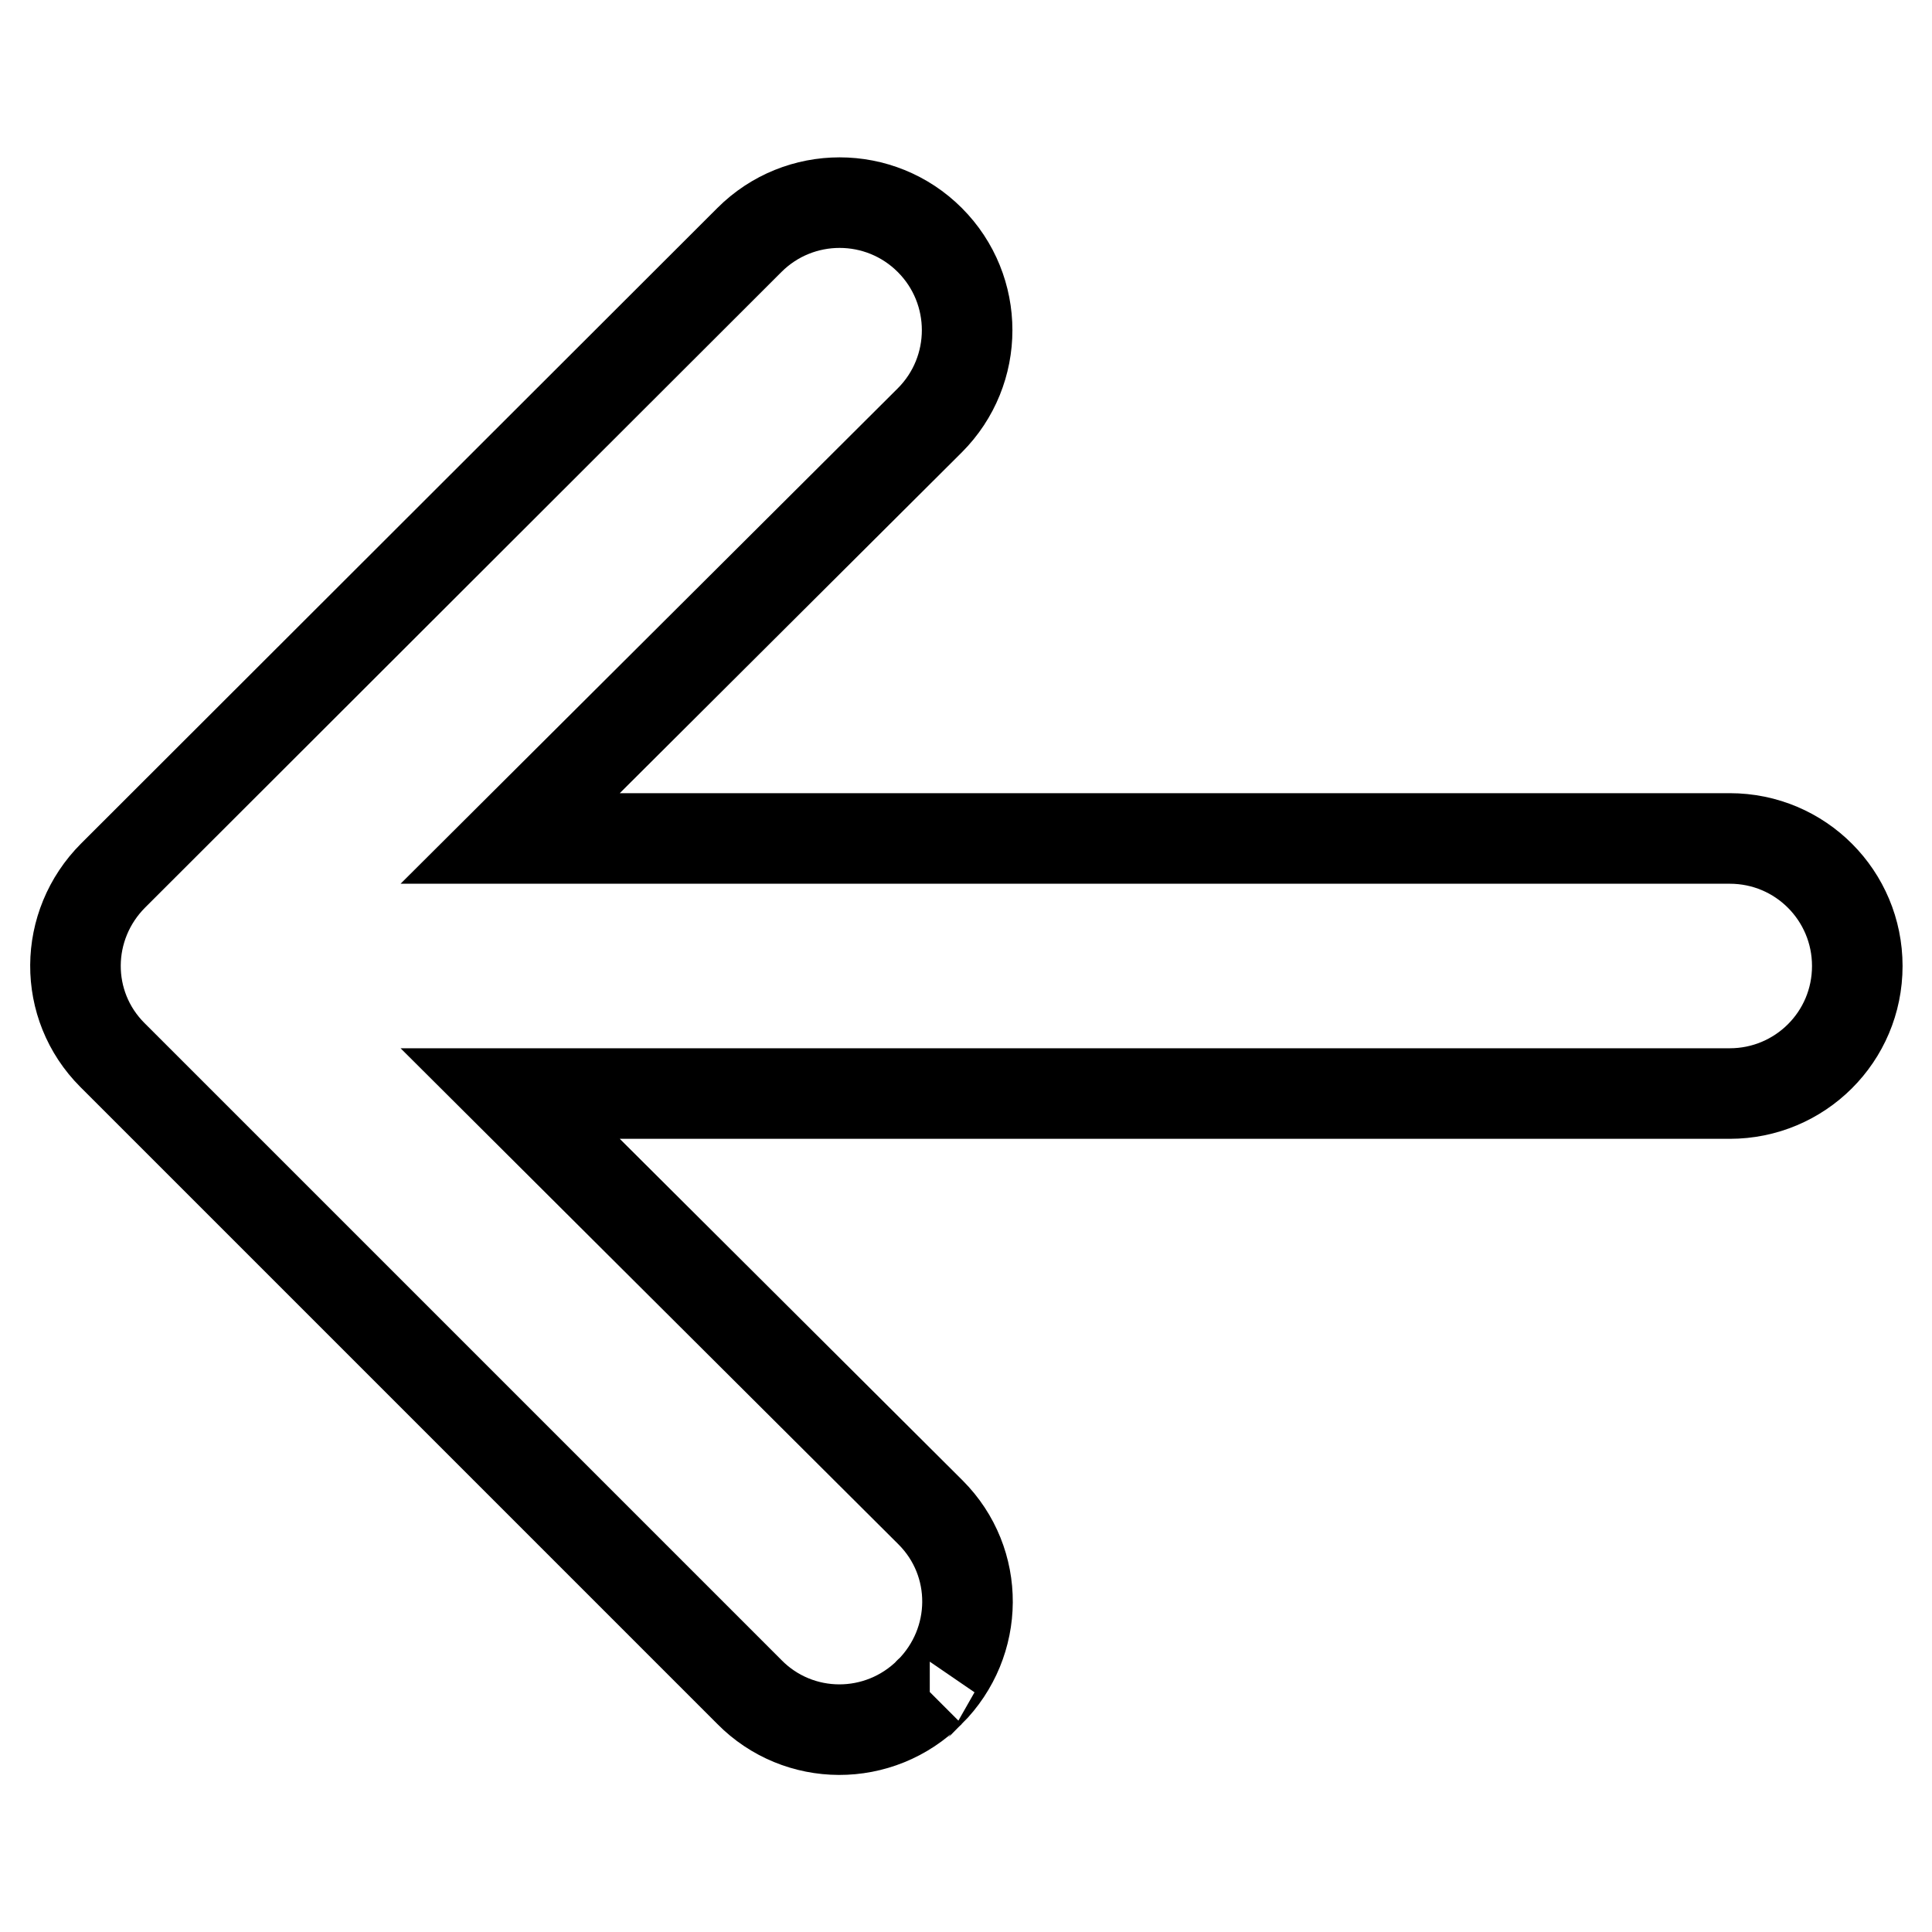 <?xml version="1.0" encoding="utf-8"?>
<!-- Svg Vector Icons : http://www.onlinewebfonts.com/icon -->
<!DOCTYPE svg PUBLIC "-//W3C//DTD SVG 1.1//EN" "http://www.w3.org/Graphics/SVG/1.1/DTD/svg11.dtd">
<svg version="1.1" xmlns="http://www.w3.org/2000/svg" xmlns:xlink="http://www.w3.org/1999/xlink" x="0px" y="0px" viewBox="0 0 256 256" enable-background="new 0 0 256 256" xml:space="preserve">
<g> <path stroke-width="12" fill-opacity="0" stroke="#000000"  d="M123.2,224.2c6.6-6.6,6.7-17.2,0.1-23.8c0,0-0.1-0.1-0.1-0.1l-55.6-55.4h161.6c9.3,0,16.9-7.5,16.9-16.9 c0-9.3-7.5-16.9-16.9-16.9H67.6l55.6-55.4c6.6-6.6,6.6-17.3,0-23.9c-6.6-6.6-17.3-6.6-23.9,0L15,116c-6.6,6.6-6.7,17.2-0.1,23.8 c0,0,0.1,0.1,0.1,0.1l84.3,84.3C105.8,230.8,116.5,230.9,123.2,224.2C123.1,224.3,123.1,224.2,123.2,224.2z"/></g>
</svg>